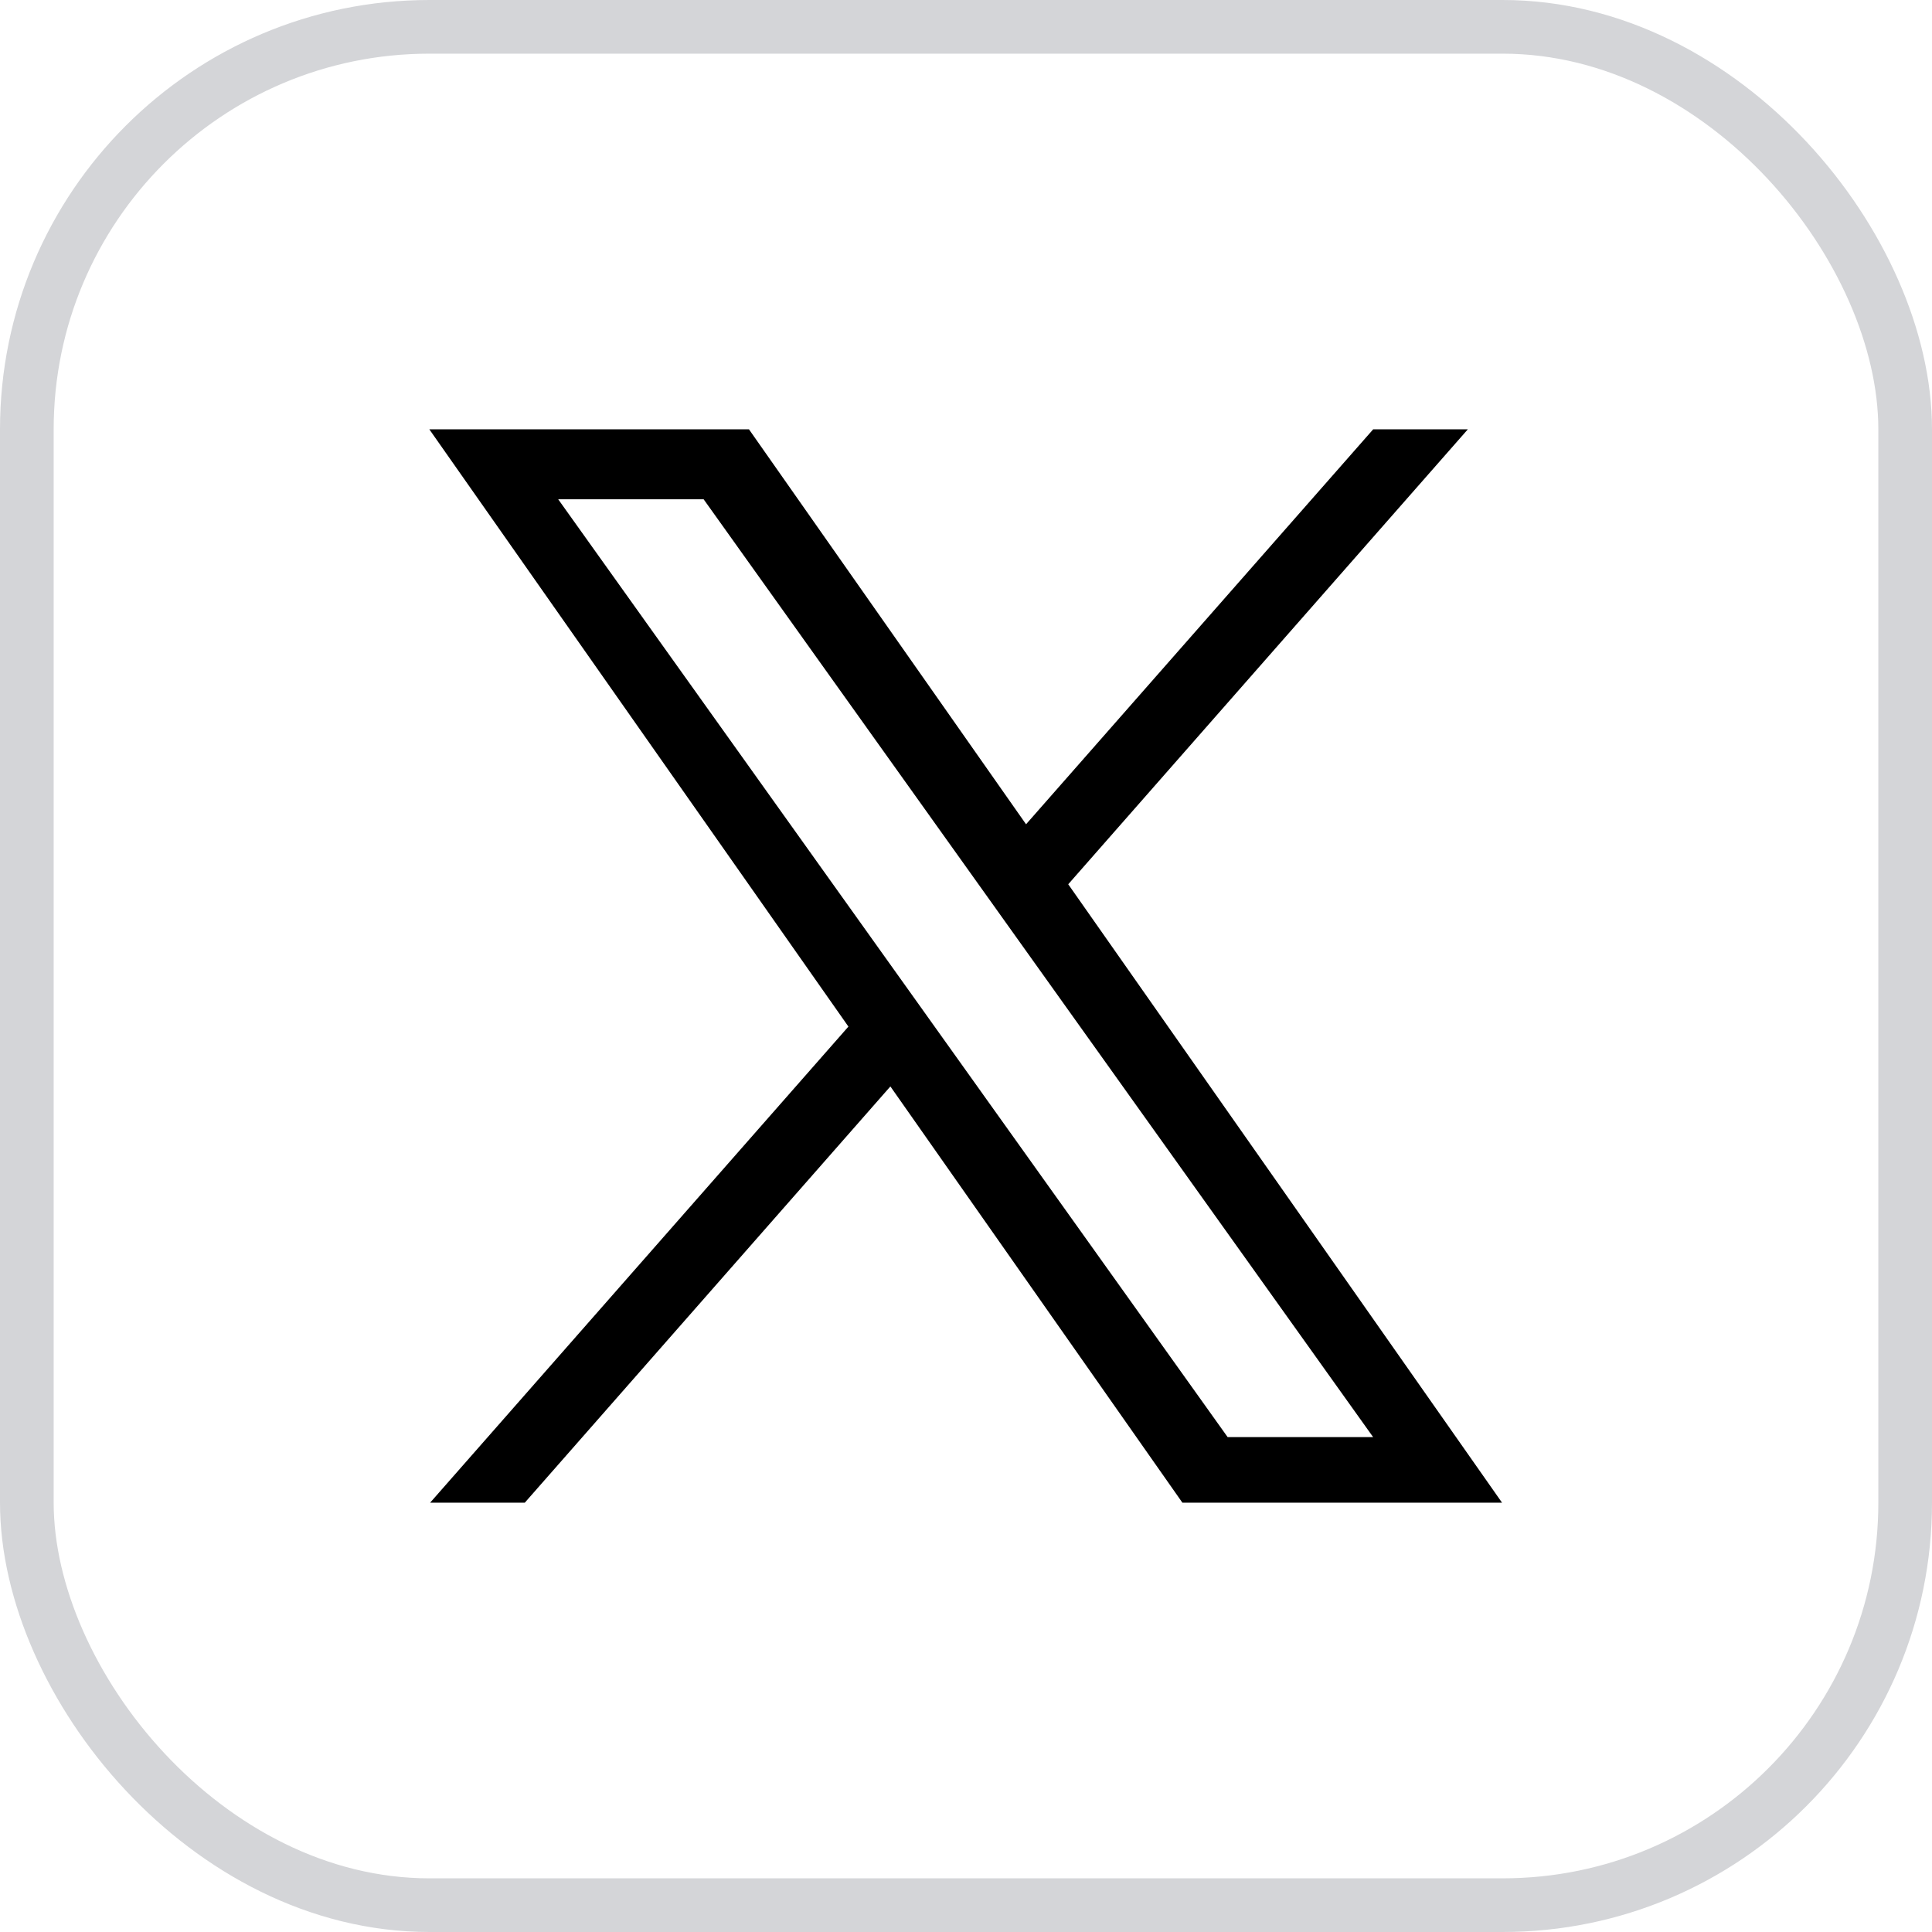 <svg width="36" height="36" viewBox="0 0 36 36" fill="none" xmlns="http://www.w3.org/2000/svg">
<g clip-path="url(#clip0_598_3478)">
<path d="M19.905 16.477L27.351 8H25.587L19.119 15.359L13.956 8H8L15.809 19.129L8 28.017H9.764L16.591 20.244L22.044 28.017H28M10.401 9.303H13.111L25.586 26.778H22.875" fill="black"/>
</g>
<rect x="0.5" y="0.5" width="35" height="35" rx="7.5" stroke="#D4D5D8"/>
<defs>
<clipPath id="clip0_598_3478">
<rect width="20" height="20" fill="white" transform="translate(8 8)"/>
</clipPath>
</defs>
</svg>
